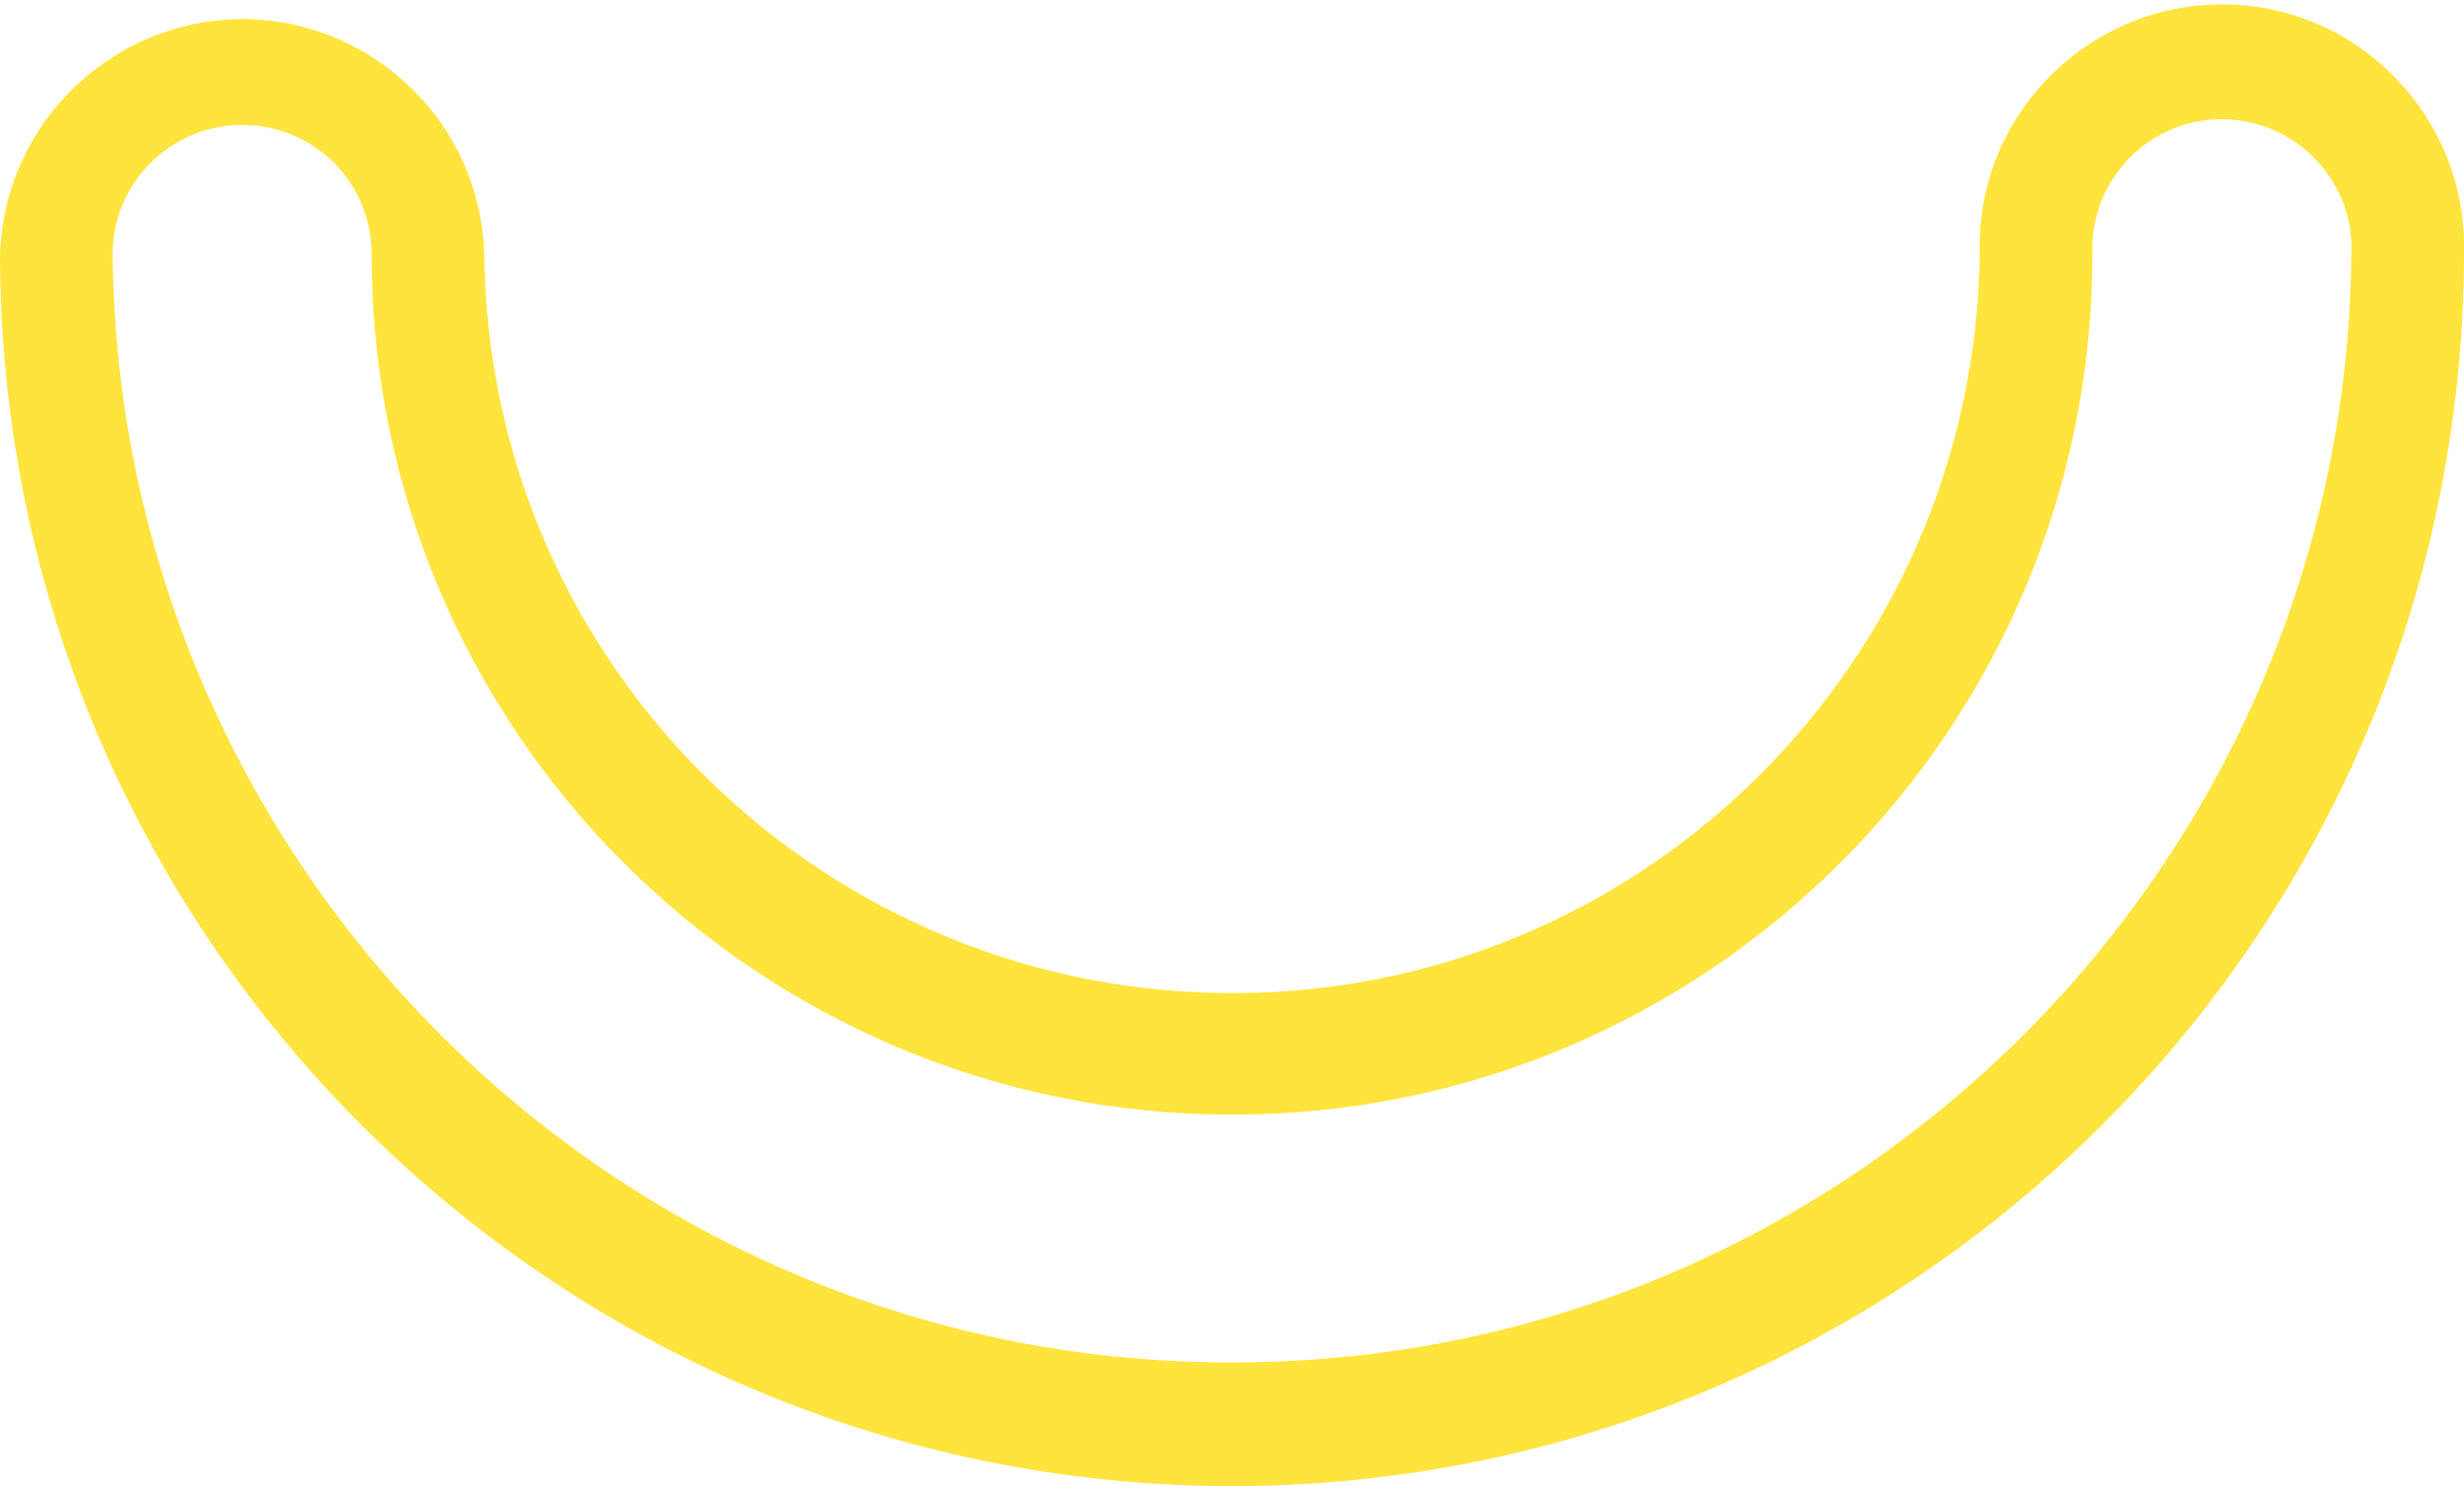 <?xml version="1.0" encoding="UTF-8" standalone="no"?><!-- Generator: Adobe Illustrator 23.0.4, SVG Export Plug-In . SVG Version: 6.00 Build 0)  --><svg xmlns="http://www.w3.org/2000/svg" xmlns:xlink="http://www.w3.org/1999/xlink" enable-background="new 0 0 218.8 131.6" fill="#000000" height="132" preserveAspectRatio="xMidYMid meet" version="1.1" viewBox="0.0 -0.4 218.8 132.0" width="218.8" x="0px" xml:space="preserve" y="0px" zoomAndPan="magnify">
<g id="change1_1"><path d="m109.4 131.6c-60.4-0.1-109.3-49-109.4-109.4 0.4-11.9 10.3-21.2 22.2-20.9 11.3 0.4 20.5 9.5 20.8 20.9 0.4 36.7 30.5 66 67.2 65.6 36-0.4 65.1-29.5 65.6-65.6-0.4-11.9 9-21.8 20.8-22.2 11.9-0.4 21.8 9 22.2 20.8v1.3c-0.1 60.4-49 109.4-109.4 109.5zm-87.9-120.9c-6.4 0-11.5 5.2-11.5 11.5 0.6 54.9 45.5 99 100.4 98.4 54.1-0.5 97.9-44.3 98.4-98.4 0.3-6.4-4.7-11.7-11-12-6.4-0.3-11.7 4.7-12 11v1c0 42.2-34.2 76.4-76.4 76.4s-76.4-34.2-76.4-76.4c0-6.4-5.1-11.5-11.5-11.5z" fill="#ffe43d"/></g>
</svg>